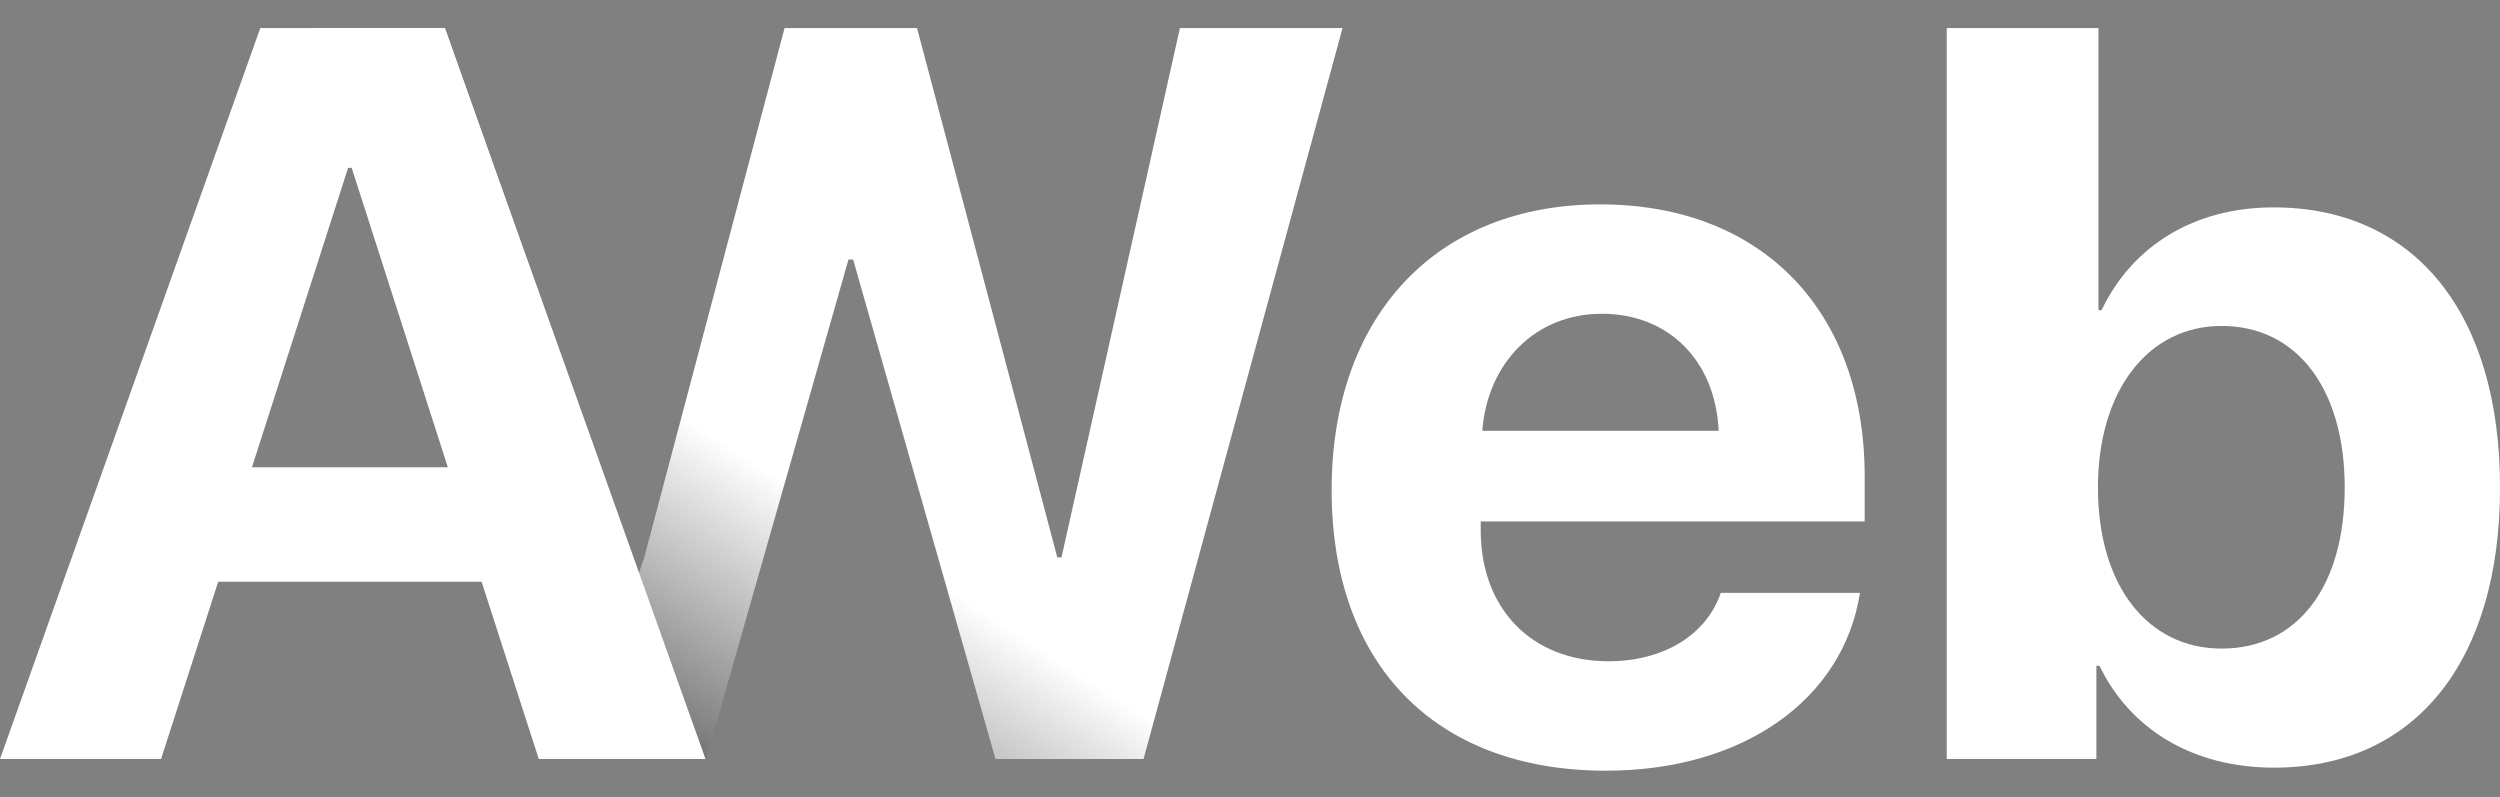 <svg width="69" height="22" viewBox="0 0 69 22" fill="none" xmlns="http://www.w3.org/2000/svg">
<rect x="0" y="0" width="69" height="22" fill="#808080" stroke="none"/>
<path d="M23.418 7.164L19.489 20.949H15.402L8.641 0.775H12.281L17.62 15.862L17.782 15.385L21.654 0.775H25.31L29.182 15.385H29.297L32.566 0.775H37.054L31.562 20.949H27.476L23.547 7.164H23.418Z" fill="url(#paint0_linear_798_5656)"/>
<path d="M44.209 8.66C42.374 8.66 41.054 10.016 40.911 11.89H47.435C47.349 9.974 46.073 8.66 44.209 8.66ZM47.493 16.363H51.335C50.877 19.299 48.123 21.271 44.324 21.271C39.592 21.271 36.753 18.321 36.753 13.525C36.753 8.744 39.62 5.641 44.166 5.641C48.64 5.641 51.465 8.59 51.465 13.148V14.392H40.868V14.644C40.868 16.783 42.259 18.251 44.395 18.251C45.93 18.251 47.105 17.51 47.493 16.363Z" fill="url(#paint1_linear_798_5656)"/>
<path d="M62.764 21.187C60.512 21.187 58.792 20.124 57.946 18.377H57.86V20.949H53.73V0.775H57.917V8.562H58.003C58.849 6.787 60.555 5.724 62.749 5.724C66.621 5.724 69.001 8.618 69.001 13.456C69.001 18.279 66.635 21.187 62.764 21.187ZM61.315 8.996C59.294 8.996 57.903 10.771 57.903 13.456C57.903 16.168 59.279 17.901 61.315 17.901C63.409 17.901 64.714 16.196 64.714 13.456C64.714 10.729 63.395 8.996 61.315 8.996Z" fill="url(#paint2_linear_798_5656)"/>
<path d="M14.87 20.949L13.292 16.056H6.022L4.445 20.949H0L7.184 0.775H12.274L19.472 20.949H14.87ZM9.607 4.634L6.954 12.896H12.36L9.707 4.634H9.607Z" fill="white"/>
<defs>
<linearGradient id="paint0_linear_798_5656" x1="9.593" y1="19.936" x2="16.195" y2="9.755" gradientUnits="userSpaceOnUse">
<stop stop-color="#252528"/>
<stop offset="1" stop-color="white"/>
</linearGradient>
<linearGradient id="paint1_linear_798_5656" x1="9.593" y1="19.936" x2="16.195" y2="9.755" gradientUnits="userSpaceOnUse">
<stop stop-color="#252528"/>
<stop offset="1" stop-color="white"/>
</linearGradient>
<linearGradient id="paint2_linear_798_5656" x1="9.593" y1="19.936" x2="16.195" y2="9.755" gradientUnits="userSpaceOnUse">
<stop stop-color="#252528"/>
<stop offset="1" stop-color="white"/>
</linearGradient>
</defs>
</svg>
